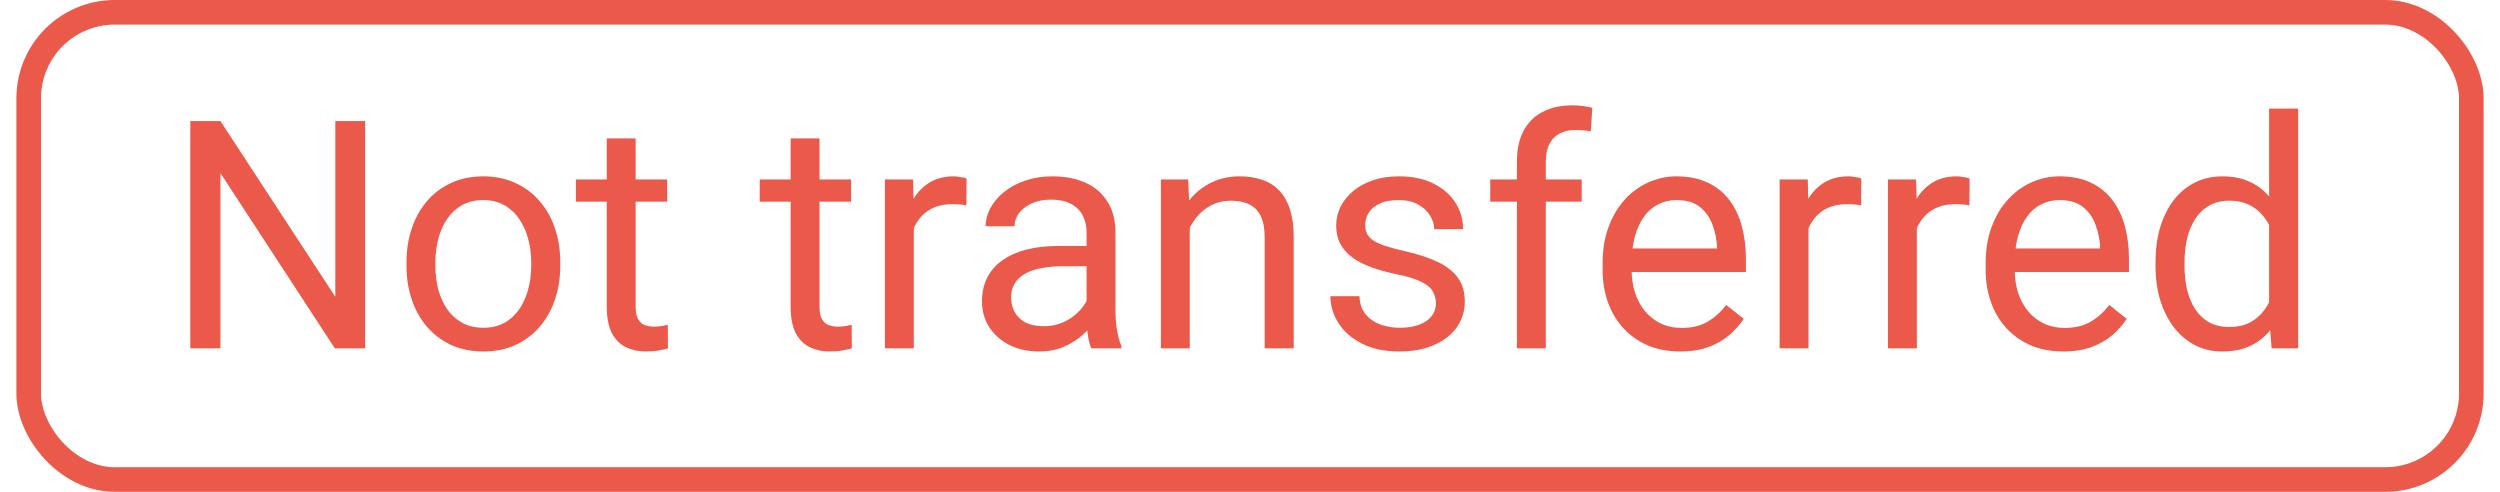 <svg width="122" height="24" viewBox="0 0 122 24" fill="none" xmlns="http://www.w3.org/2000/svg">
<rect x="1.4" y="0.6" width="119.2" height="22.8" rx="4.2" stroke="#EA5949" stroke-width="1.2"/>
<path d="M17.819 5.909V17H16.341L10.757 8.446V17H9.287V5.909H10.757L16.364 14.486V5.909H17.819ZM19.837 12.97V12.795C19.837 12.201 19.923 11.65 20.096 11.142C20.269 10.63 20.518 10.185 20.843 9.809C21.168 9.429 21.561 9.134 22.023 8.926C22.485 8.713 23.003 8.606 23.577 8.606C24.156 8.606 24.677 8.713 25.139 8.926C25.606 9.134 26.002 9.429 26.327 9.809C26.657 10.185 26.908 10.63 27.081 11.142C27.254 11.65 27.34 12.201 27.34 12.795V12.97C27.34 13.565 27.254 14.116 27.081 14.623C26.908 15.131 26.657 15.576 26.327 15.956C26.002 16.332 25.608 16.627 25.146 16.84C24.689 17.048 24.171 17.152 23.592 17.152C23.014 17.152 22.493 17.048 22.031 16.84C21.569 16.627 21.173 16.332 20.843 15.956C20.518 15.576 20.269 15.131 20.096 14.623C19.923 14.116 19.837 13.565 19.837 12.97ZM21.246 12.795V12.97C21.246 13.382 21.294 13.77 21.391 14.136C21.488 14.496 21.632 14.816 21.825 15.096C22.023 15.375 22.27 15.596 22.564 15.758C22.859 15.916 23.201 15.995 23.592 15.995C23.978 15.995 24.316 15.916 24.605 15.758C24.9 15.596 25.144 15.375 25.337 15.096C25.53 14.816 25.674 14.496 25.771 14.136C25.872 13.77 25.923 13.382 25.923 12.97V12.795C25.923 12.389 25.872 12.006 25.771 11.645C25.674 11.28 25.527 10.957 25.329 10.678C25.136 10.393 24.892 10.17 24.598 10.007C24.308 9.845 23.968 9.764 23.577 9.764C23.191 9.764 22.851 9.845 22.556 10.007C22.267 10.17 22.023 10.393 21.825 10.678C21.632 10.957 21.488 11.28 21.391 11.645C21.294 12.006 21.246 12.389 21.246 12.795ZM32.558 8.758V9.84H28.102V8.758H32.558ZM29.61 6.755H31.019V14.959C31.019 15.238 31.062 15.449 31.149 15.591C31.235 15.733 31.347 15.827 31.484 15.873C31.621 15.918 31.768 15.941 31.926 15.941C32.042 15.941 32.164 15.931 32.291 15.911C32.423 15.885 32.522 15.865 32.588 15.85L32.596 17C32.484 17.035 32.337 17.069 32.154 17.099C31.976 17.135 31.761 17.152 31.507 17.152C31.161 17.152 30.844 17.084 30.555 16.947C30.265 16.81 30.034 16.581 29.861 16.261C29.694 15.936 29.61 15.499 29.61 14.951V6.755ZM41.531 8.758V9.84H37.075V8.758H41.531ZM38.583 6.755H39.992V14.959C39.992 15.238 40.035 15.449 40.122 15.591C40.208 15.733 40.32 15.827 40.457 15.873C40.594 15.918 40.741 15.941 40.899 15.941C41.015 15.941 41.137 15.931 41.264 15.911C41.396 15.885 41.495 15.865 41.561 15.85L41.569 17C41.457 17.035 41.31 17.069 41.127 17.099C40.949 17.135 40.734 17.152 40.48 17.152C40.134 17.152 39.817 17.084 39.528 16.947C39.238 16.81 39.007 16.581 38.834 16.261C38.667 15.936 38.583 15.499 38.583 14.951V6.755ZM44.593 10.053V17H43.184V8.758H44.555L44.593 10.053ZM47.168 8.713L47.16 10.023C47.043 9.997 46.931 9.982 46.825 9.977C46.723 9.967 46.606 9.962 46.474 9.962C46.149 9.962 45.862 10.012 45.614 10.114C45.365 10.216 45.154 10.358 44.981 10.541C44.809 10.723 44.672 10.942 44.57 11.196C44.474 11.444 44.41 11.719 44.38 12.018L43.984 12.247C43.984 11.749 44.032 11.282 44.128 10.845C44.23 10.409 44.385 10.023 44.593 9.688C44.801 9.347 45.065 9.083 45.385 8.895C45.71 8.702 46.096 8.606 46.543 8.606C46.645 8.606 46.761 8.619 46.893 8.644C47.025 8.664 47.117 8.687 47.168 8.713ZM53.025 15.591V11.348C53.025 11.023 52.959 10.741 52.827 10.502C52.7 10.259 52.507 10.071 52.248 9.939C51.989 9.807 51.669 9.741 51.288 9.741C50.933 9.741 50.621 9.802 50.352 9.924C50.087 10.046 49.879 10.206 49.727 10.403C49.58 10.602 49.506 10.815 49.506 11.043H48.097C48.097 10.749 48.173 10.457 48.325 10.167C48.478 9.878 48.696 9.616 48.98 9.383C49.27 9.144 49.615 8.956 50.016 8.819C50.423 8.677 50.875 8.606 51.372 8.606C51.971 8.606 52.5 8.707 52.957 8.911C53.419 9.114 53.779 9.421 54.038 9.832C54.302 10.239 54.434 10.749 54.434 11.363V15.202C54.434 15.477 54.457 15.769 54.503 16.078C54.554 16.388 54.627 16.655 54.724 16.878V17H53.254C53.183 16.837 53.127 16.622 53.086 16.352C53.045 16.078 53.025 15.824 53.025 15.591ZM53.269 12.003L53.284 12.993H51.86C51.459 12.993 51.101 13.026 50.786 13.092C50.471 13.153 50.207 13.247 49.994 13.374C49.78 13.501 49.618 13.661 49.506 13.854C49.394 14.042 49.339 14.263 49.339 14.517C49.339 14.776 49.397 15.012 49.514 15.225C49.63 15.438 49.806 15.609 50.039 15.736C50.278 15.857 50.57 15.918 50.915 15.918C51.347 15.918 51.728 15.827 52.058 15.644C52.388 15.461 52.649 15.238 52.842 14.974C53.04 14.71 53.147 14.453 53.162 14.204L53.764 14.882C53.728 15.096 53.632 15.332 53.475 15.591C53.317 15.85 53.106 16.099 52.842 16.337C52.583 16.571 52.274 16.766 51.913 16.924C51.558 17.076 51.156 17.152 50.71 17.152C50.151 17.152 49.661 17.043 49.239 16.825C48.823 16.606 48.498 16.314 48.264 15.949C48.036 15.578 47.922 15.164 47.922 14.707C47.922 14.265 48.008 13.877 48.181 13.542C48.353 13.202 48.602 12.92 48.927 12.696C49.252 12.468 49.643 12.295 50.1 12.178C50.557 12.062 51.068 12.003 51.631 12.003H53.269ZM58.06 10.518V17H56.651V8.758H57.984L58.06 10.518ZM57.725 12.567L57.139 12.544C57.144 11.98 57.227 11.46 57.39 10.982C57.552 10.5 57.781 10.081 58.075 9.726C58.37 9.37 58.72 9.096 59.127 8.903C59.538 8.705 59.992 8.606 60.49 8.606C60.896 8.606 61.262 8.662 61.587 8.773C61.912 8.88 62.189 9.053 62.417 9.291C62.651 9.53 62.828 9.84 62.95 10.221C63.072 10.597 63.133 11.056 63.133 11.599V17H61.716V11.584C61.716 11.152 61.653 10.807 61.526 10.548C61.399 10.284 61.214 10.094 60.97 9.977C60.726 9.855 60.427 9.794 60.071 9.794C59.721 9.794 59.401 9.868 59.111 10.015C58.827 10.162 58.581 10.365 58.373 10.624C58.169 10.883 58.009 11.181 57.893 11.516C57.781 11.846 57.725 12.196 57.725 12.567ZM70.073 14.814C70.073 14.611 70.027 14.423 69.935 14.25C69.849 14.072 69.669 13.912 69.394 13.77C69.125 13.623 68.719 13.496 68.176 13.389C67.719 13.293 67.305 13.179 66.934 13.047C66.569 12.915 66.256 12.755 65.997 12.567C65.743 12.379 65.548 12.158 65.411 11.904C65.274 11.65 65.205 11.353 65.205 11.013C65.205 10.688 65.276 10.381 65.418 10.091C65.566 9.802 65.771 9.545 66.035 9.322C66.305 9.098 66.627 8.923 67.003 8.796C67.379 8.669 67.797 8.606 68.26 8.606C68.92 8.606 69.483 8.723 69.951 8.956C70.418 9.19 70.776 9.502 71.025 9.893C71.273 10.279 71.398 10.708 71.398 11.181H69.989C69.989 10.952 69.92 10.731 69.783 10.518C69.651 10.299 69.456 10.119 69.197 9.977C68.943 9.835 68.63 9.764 68.26 9.764C67.869 9.764 67.551 9.825 67.307 9.946C67.069 10.063 66.894 10.213 66.782 10.396C66.675 10.579 66.622 10.772 66.622 10.975C66.622 11.127 66.647 11.264 66.698 11.386C66.754 11.503 66.85 11.612 66.987 11.714C67.125 11.81 67.318 11.902 67.566 11.988C67.815 12.074 68.133 12.161 68.519 12.247C69.194 12.399 69.75 12.582 70.187 12.795C70.623 13.009 70.948 13.27 71.162 13.58C71.375 13.89 71.482 14.265 71.482 14.707C71.482 15.068 71.406 15.398 71.253 15.697C71.106 15.997 70.89 16.256 70.606 16.474C70.326 16.688 69.991 16.855 69.6 16.977C69.214 17.094 68.78 17.152 68.298 17.152C67.572 17.152 66.957 17.023 66.454 16.764C65.952 16.505 65.571 16.17 65.312 15.758C65.053 15.347 64.923 14.913 64.923 14.456H66.34C66.36 14.842 66.472 15.149 66.675 15.377C66.878 15.601 67.127 15.761 67.422 15.857C67.716 15.949 68.008 15.995 68.298 15.995C68.684 15.995 69.006 15.944 69.265 15.842C69.529 15.741 69.73 15.601 69.867 15.423C70.004 15.245 70.073 15.042 70.073 14.814ZM75.435 17H74.026V7.89C74.026 7.296 74.132 6.796 74.346 6.389C74.564 5.978 74.876 5.668 75.283 5.46C75.689 5.247 76.171 5.14 76.73 5.14C76.892 5.14 77.055 5.15 77.217 5.171C77.385 5.191 77.547 5.221 77.705 5.262L77.629 6.412C77.522 6.387 77.4 6.369 77.263 6.359C77.131 6.349 76.999 6.344 76.867 6.344C76.567 6.344 76.308 6.404 76.09 6.526C75.877 6.643 75.714 6.816 75.603 7.044C75.491 7.273 75.435 7.555 75.435 7.89V17ZM77.187 8.758V9.84H72.723V8.758H77.187ZM81.993 17.152C81.419 17.152 80.899 17.056 80.432 16.863C79.97 16.665 79.571 16.388 79.236 16.033C78.906 15.677 78.652 15.256 78.474 14.768C78.296 14.281 78.208 13.748 78.208 13.169V12.849C78.208 12.178 78.307 11.582 78.505 11.059C78.703 10.53 78.972 10.084 79.312 9.718C79.652 9.352 80.038 9.076 80.47 8.888C80.902 8.7 81.348 8.606 81.811 8.606C82.4 8.606 82.907 8.707 83.334 8.911C83.766 9.114 84.119 9.398 84.393 9.764C84.667 10.124 84.87 10.551 85.002 11.043C85.134 11.531 85.2 12.064 85.2 12.643V13.275H79.046V12.125H83.791V12.018C83.771 11.653 83.695 11.297 83.562 10.952C83.436 10.607 83.232 10.322 82.953 10.099C82.674 9.875 82.293 9.764 81.811 9.764C81.491 9.764 81.196 9.832 80.927 9.969C80.658 10.101 80.427 10.299 80.234 10.563C80.041 10.828 79.891 11.15 79.784 11.531C79.678 11.912 79.624 12.351 79.624 12.849V13.169C79.624 13.56 79.678 13.928 79.784 14.273C79.896 14.613 80.056 14.913 80.264 15.172C80.478 15.431 80.734 15.634 81.034 15.781C81.338 15.928 81.684 16.002 82.07 16.002C82.567 16.002 82.989 15.901 83.334 15.697C83.679 15.494 83.981 15.223 84.24 14.882L85.094 15.56C84.916 15.829 84.69 16.086 84.416 16.33C84.141 16.573 83.804 16.771 83.403 16.924C83.006 17.076 82.537 17.152 81.993 17.152ZM88.255 10.053V17H86.846V8.758H88.217L88.255 10.053ZM90.829 8.713L90.822 10.023C90.705 9.997 90.593 9.982 90.487 9.977C90.385 9.967 90.268 9.962 90.136 9.962C89.811 9.962 89.524 10.012 89.275 10.114C89.027 10.216 88.816 10.358 88.643 10.541C88.471 10.723 88.333 10.942 88.232 11.196C88.135 11.444 88.072 11.719 88.041 12.018L87.645 12.247C87.645 11.749 87.694 11.282 87.79 10.845C87.892 10.409 88.046 10.023 88.255 9.688C88.463 9.347 88.727 9.083 89.047 8.895C89.372 8.702 89.758 8.606 90.205 8.606C90.306 8.606 90.423 8.619 90.555 8.644C90.687 8.664 90.778 8.687 90.829 8.713ZM93.541 10.053V17H92.132V8.758H93.503L93.541 10.053ZM96.116 8.713L96.108 10.023C95.991 9.997 95.879 9.982 95.773 9.977C95.671 9.967 95.555 9.962 95.422 9.962C95.097 9.962 94.811 10.012 94.562 10.114C94.313 10.216 94.102 10.358 93.93 10.541C93.757 10.723 93.62 10.942 93.518 11.196C93.422 11.444 93.358 11.719 93.328 12.018L92.932 12.247C92.932 11.749 92.98 11.282 93.076 10.845C93.178 10.409 93.333 10.023 93.541 9.688C93.749 9.347 94.013 9.083 94.333 8.895C94.658 8.702 95.044 8.606 95.491 8.606C95.593 8.606 95.709 8.619 95.841 8.644C95.973 8.664 96.065 8.687 96.116 8.713ZM100.686 17.152C100.112 17.152 99.592 17.056 99.124 16.863C98.662 16.665 98.264 16.388 97.928 16.033C97.598 15.677 97.344 15.256 97.167 14.768C96.989 14.281 96.9 13.748 96.9 13.169V12.849C96.9 12.178 96.999 11.582 97.197 11.059C97.395 10.53 97.665 10.084 98.005 9.718C98.345 9.352 98.731 9.076 99.162 8.888C99.594 8.7 100.041 8.606 100.503 8.606C101.092 8.606 101.6 8.707 102.027 8.911C102.458 9.114 102.811 9.398 103.085 9.764C103.36 10.124 103.563 10.551 103.695 11.043C103.827 11.531 103.893 12.064 103.893 12.643V13.275H97.738V12.125H102.484V12.018C102.463 11.653 102.387 11.297 102.255 10.952C102.128 10.607 101.925 10.322 101.646 10.099C101.366 9.875 100.986 9.764 100.503 9.764C100.183 9.764 99.889 9.832 99.62 9.969C99.35 10.101 99.119 10.299 98.926 10.563C98.733 10.828 98.584 11.15 98.477 11.531C98.37 11.912 98.317 12.351 98.317 12.849V13.169C98.317 13.56 98.37 13.928 98.477 14.273C98.589 14.613 98.749 14.913 98.957 15.172C99.17 15.431 99.427 15.634 99.726 15.781C100.031 15.928 100.376 16.002 100.762 16.002C101.26 16.002 101.681 15.901 102.027 15.697C102.372 15.494 102.674 15.223 102.933 14.882L103.786 15.56C103.608 15.829 103.382 16.086 103.108 16.33C102.834 16.573 102.496 16.771 102.095 16.924C101.699 17.076 101.229 17.152 100.686 17.152ZM110.733 15.4V5.3H112.15V17H110.855L110.733 15.4ZM105.188 12.97V12.81C105.188 12.181 105.264 11.61 105.416 11.097C105.574 10.579 105.795 10.134 106.079 9.764C106.368 9.393 106.711 9.109 107.107 8.911C107.508 8.707 107.955 8.606 108.448 8.606C108.966 8.606 109.418 8.697 109.804 8.88C110.195 9.058 110.525 9.319 110.794 9.665C111.068 10.005 111.284 10.416 111.441 10.899C111.599 11.381 111.708 11.927 111.769 12.536V13.237C111.713 13.841 111.604 14.385 111.441 14.867C111.284 15.35 111.068 15.761 110.794 16.101C110.525 16.441 110.195 16.703 109.804 16.886C109.413 17.064 108.956 17.152 108.433 17.152C107.95 17.152 107.508 17.048 107.107 16.84C106.711 16.632 106.368 16.34 106.079 15.964C105.795 15.588 105.574 15.146 105.416 14.639C105.264 14.126 105.188 13.57 105.188 12.97ZM106.604 12.81V12.97C106.604 13.382 106.645 13.768 106.726 14.128C106.813 14.489 106.945 14.806 107.122 15.081C107.3 15.355 107.526 15.57 107.8 15.728C108.075 15.88 108.402 15.956 108.783 15.956C109.25 15.956 109.634 15.857 109.933 15.659C110.238 15.461 110.482 15.2 110.664 14.875C110.847 14.55 110.989 14.197 111.091 13.816V11.98C111.03 11.701 110.941 11.432 110.824 11.173C110.713 10.909 110.565 10.675 110.383 10.472C110.205 10.264 109.984 10.099 109.72 9.977C109.461 9.855 109.154 9.794 108.798 9.794C108.412 9.794 108.08 9.875 107.8 10.038C107.526 10.195 107.3 10.414 107.122 10.693C106.945 10.967 106.813 11.287 106.726 11.653C106.645 12.013 106.604 12.399 106.604 12.81Z" fill="#EA5949"/>
</svg>
